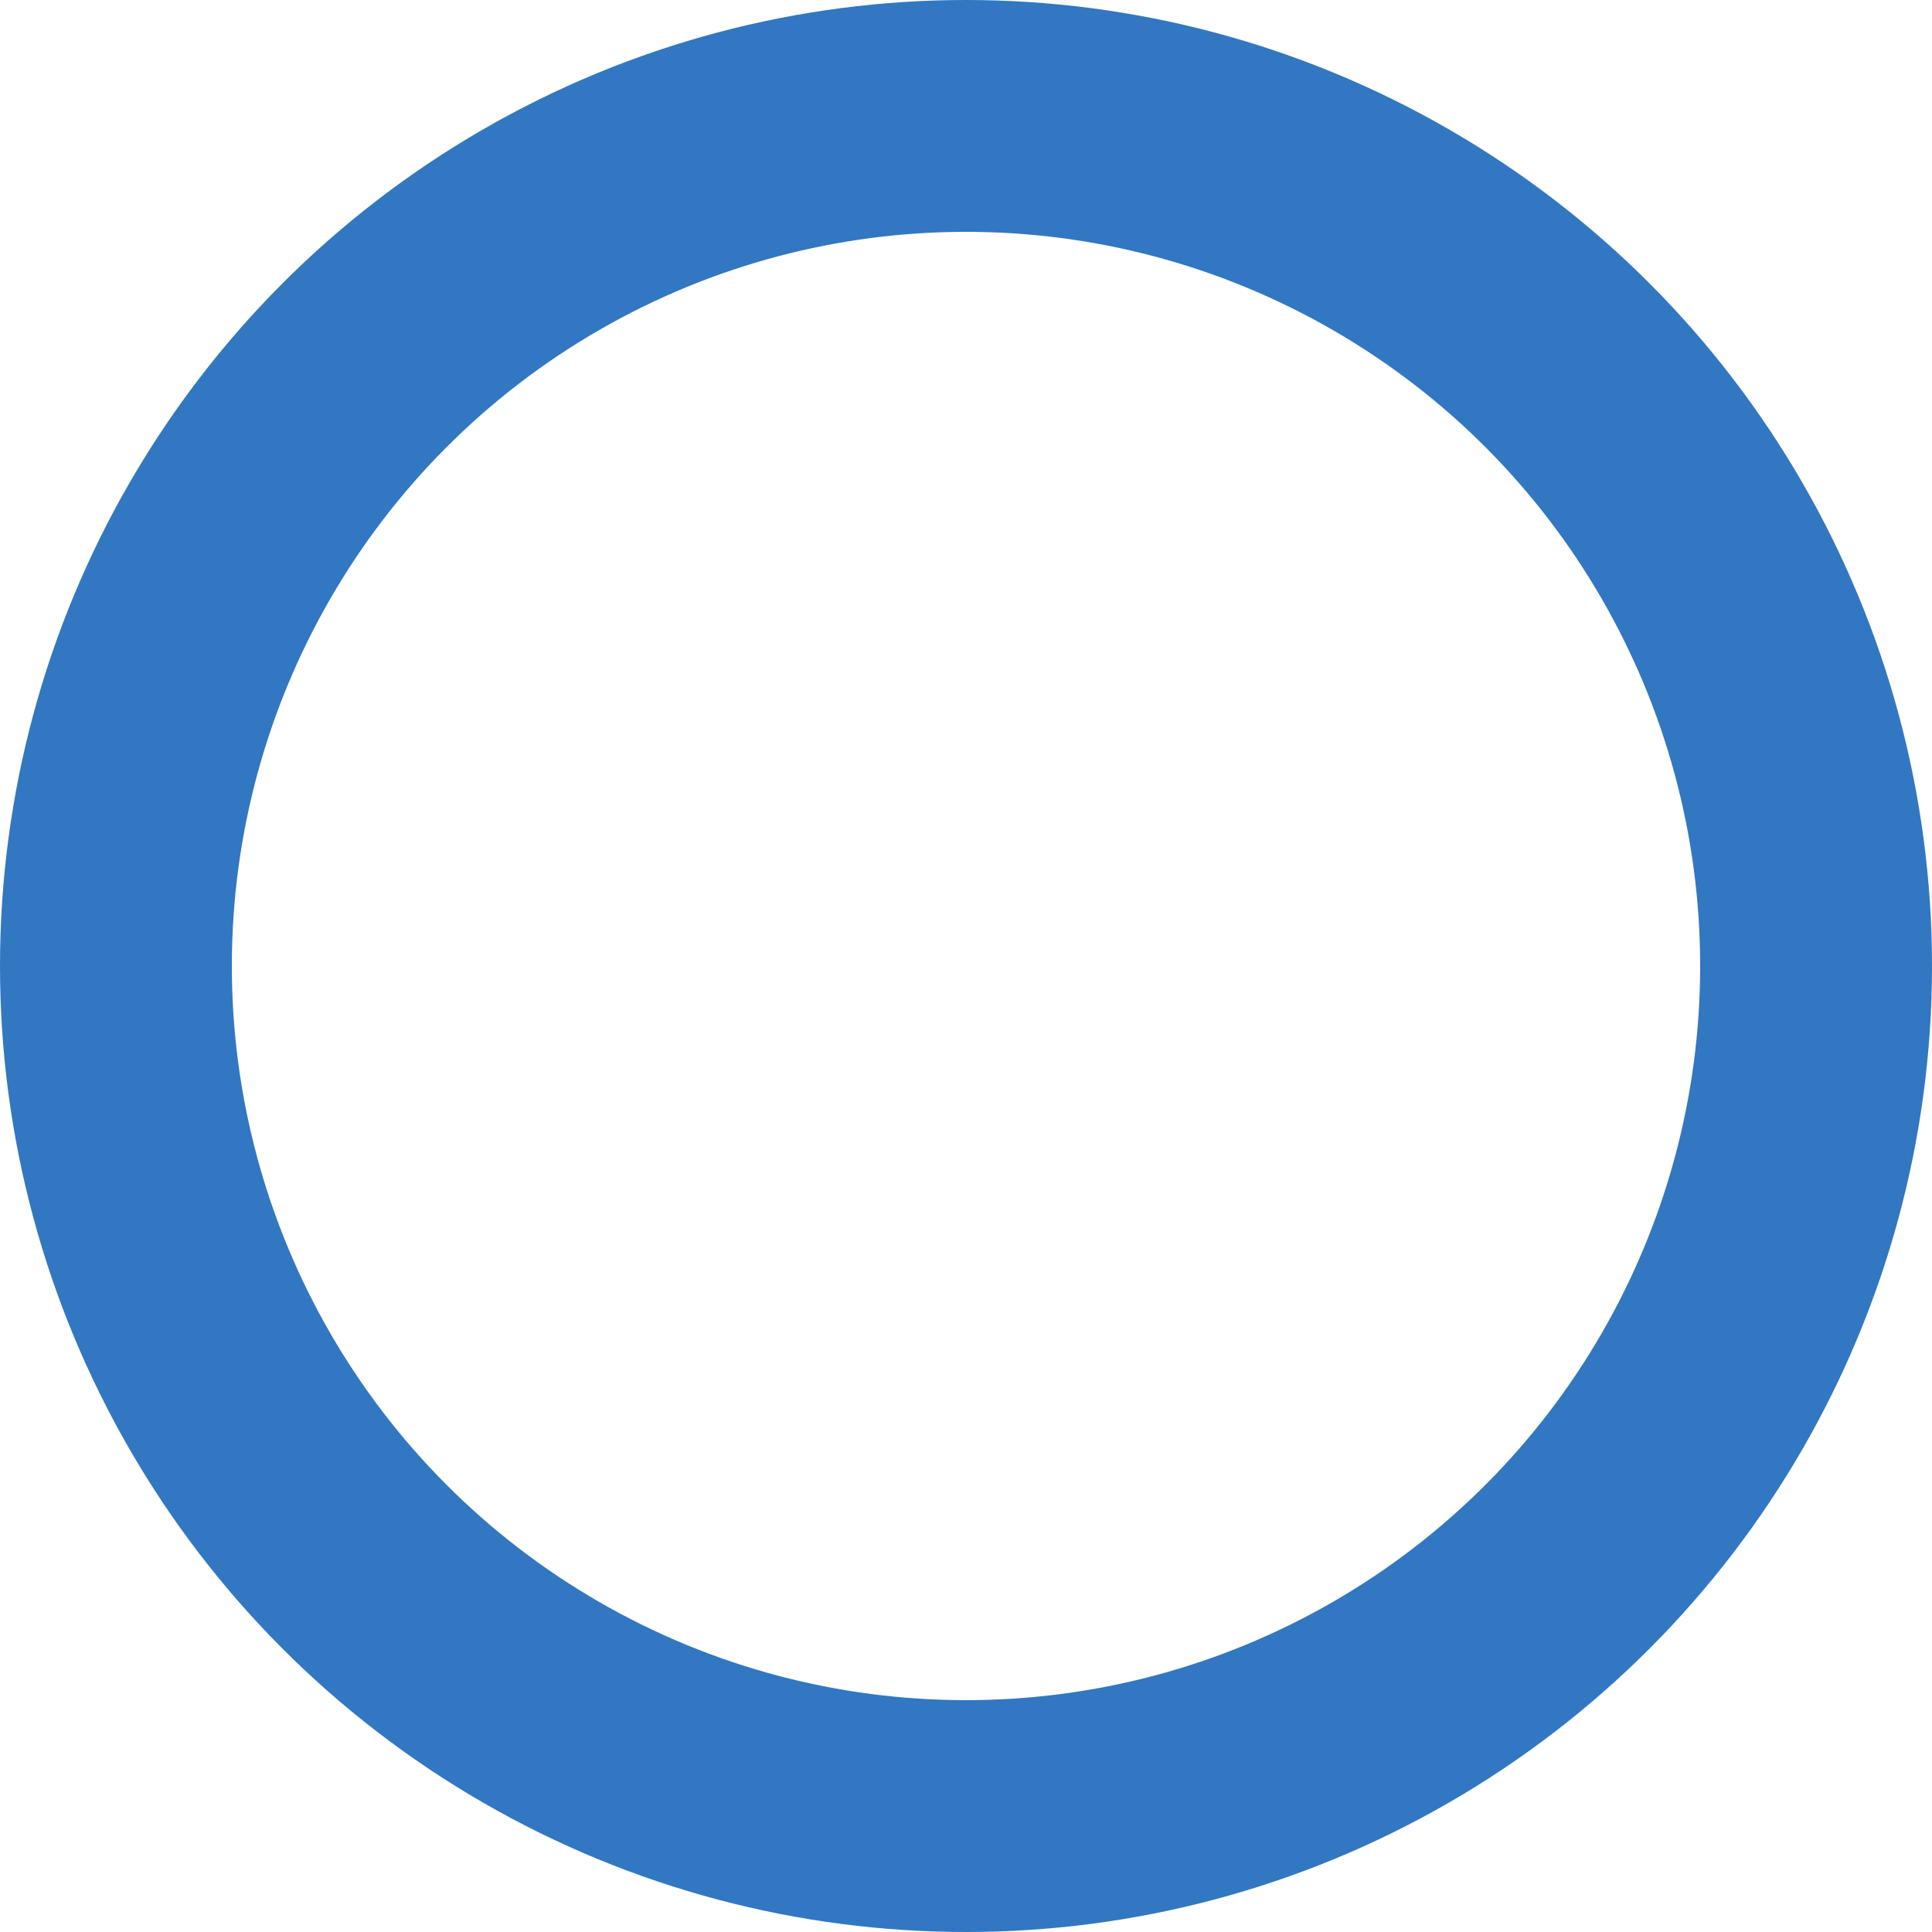 <svg xmlns="http://www.w3.org/2000/svg" width="25" height="25"><g fill="none" stroke="#3277c1" stroke-width="3"><circle cx="12.5" cy="12.5" r="12.5" stroke="none"/><circle cx="12.5" cy="12.5" r="11"/></g></svg>